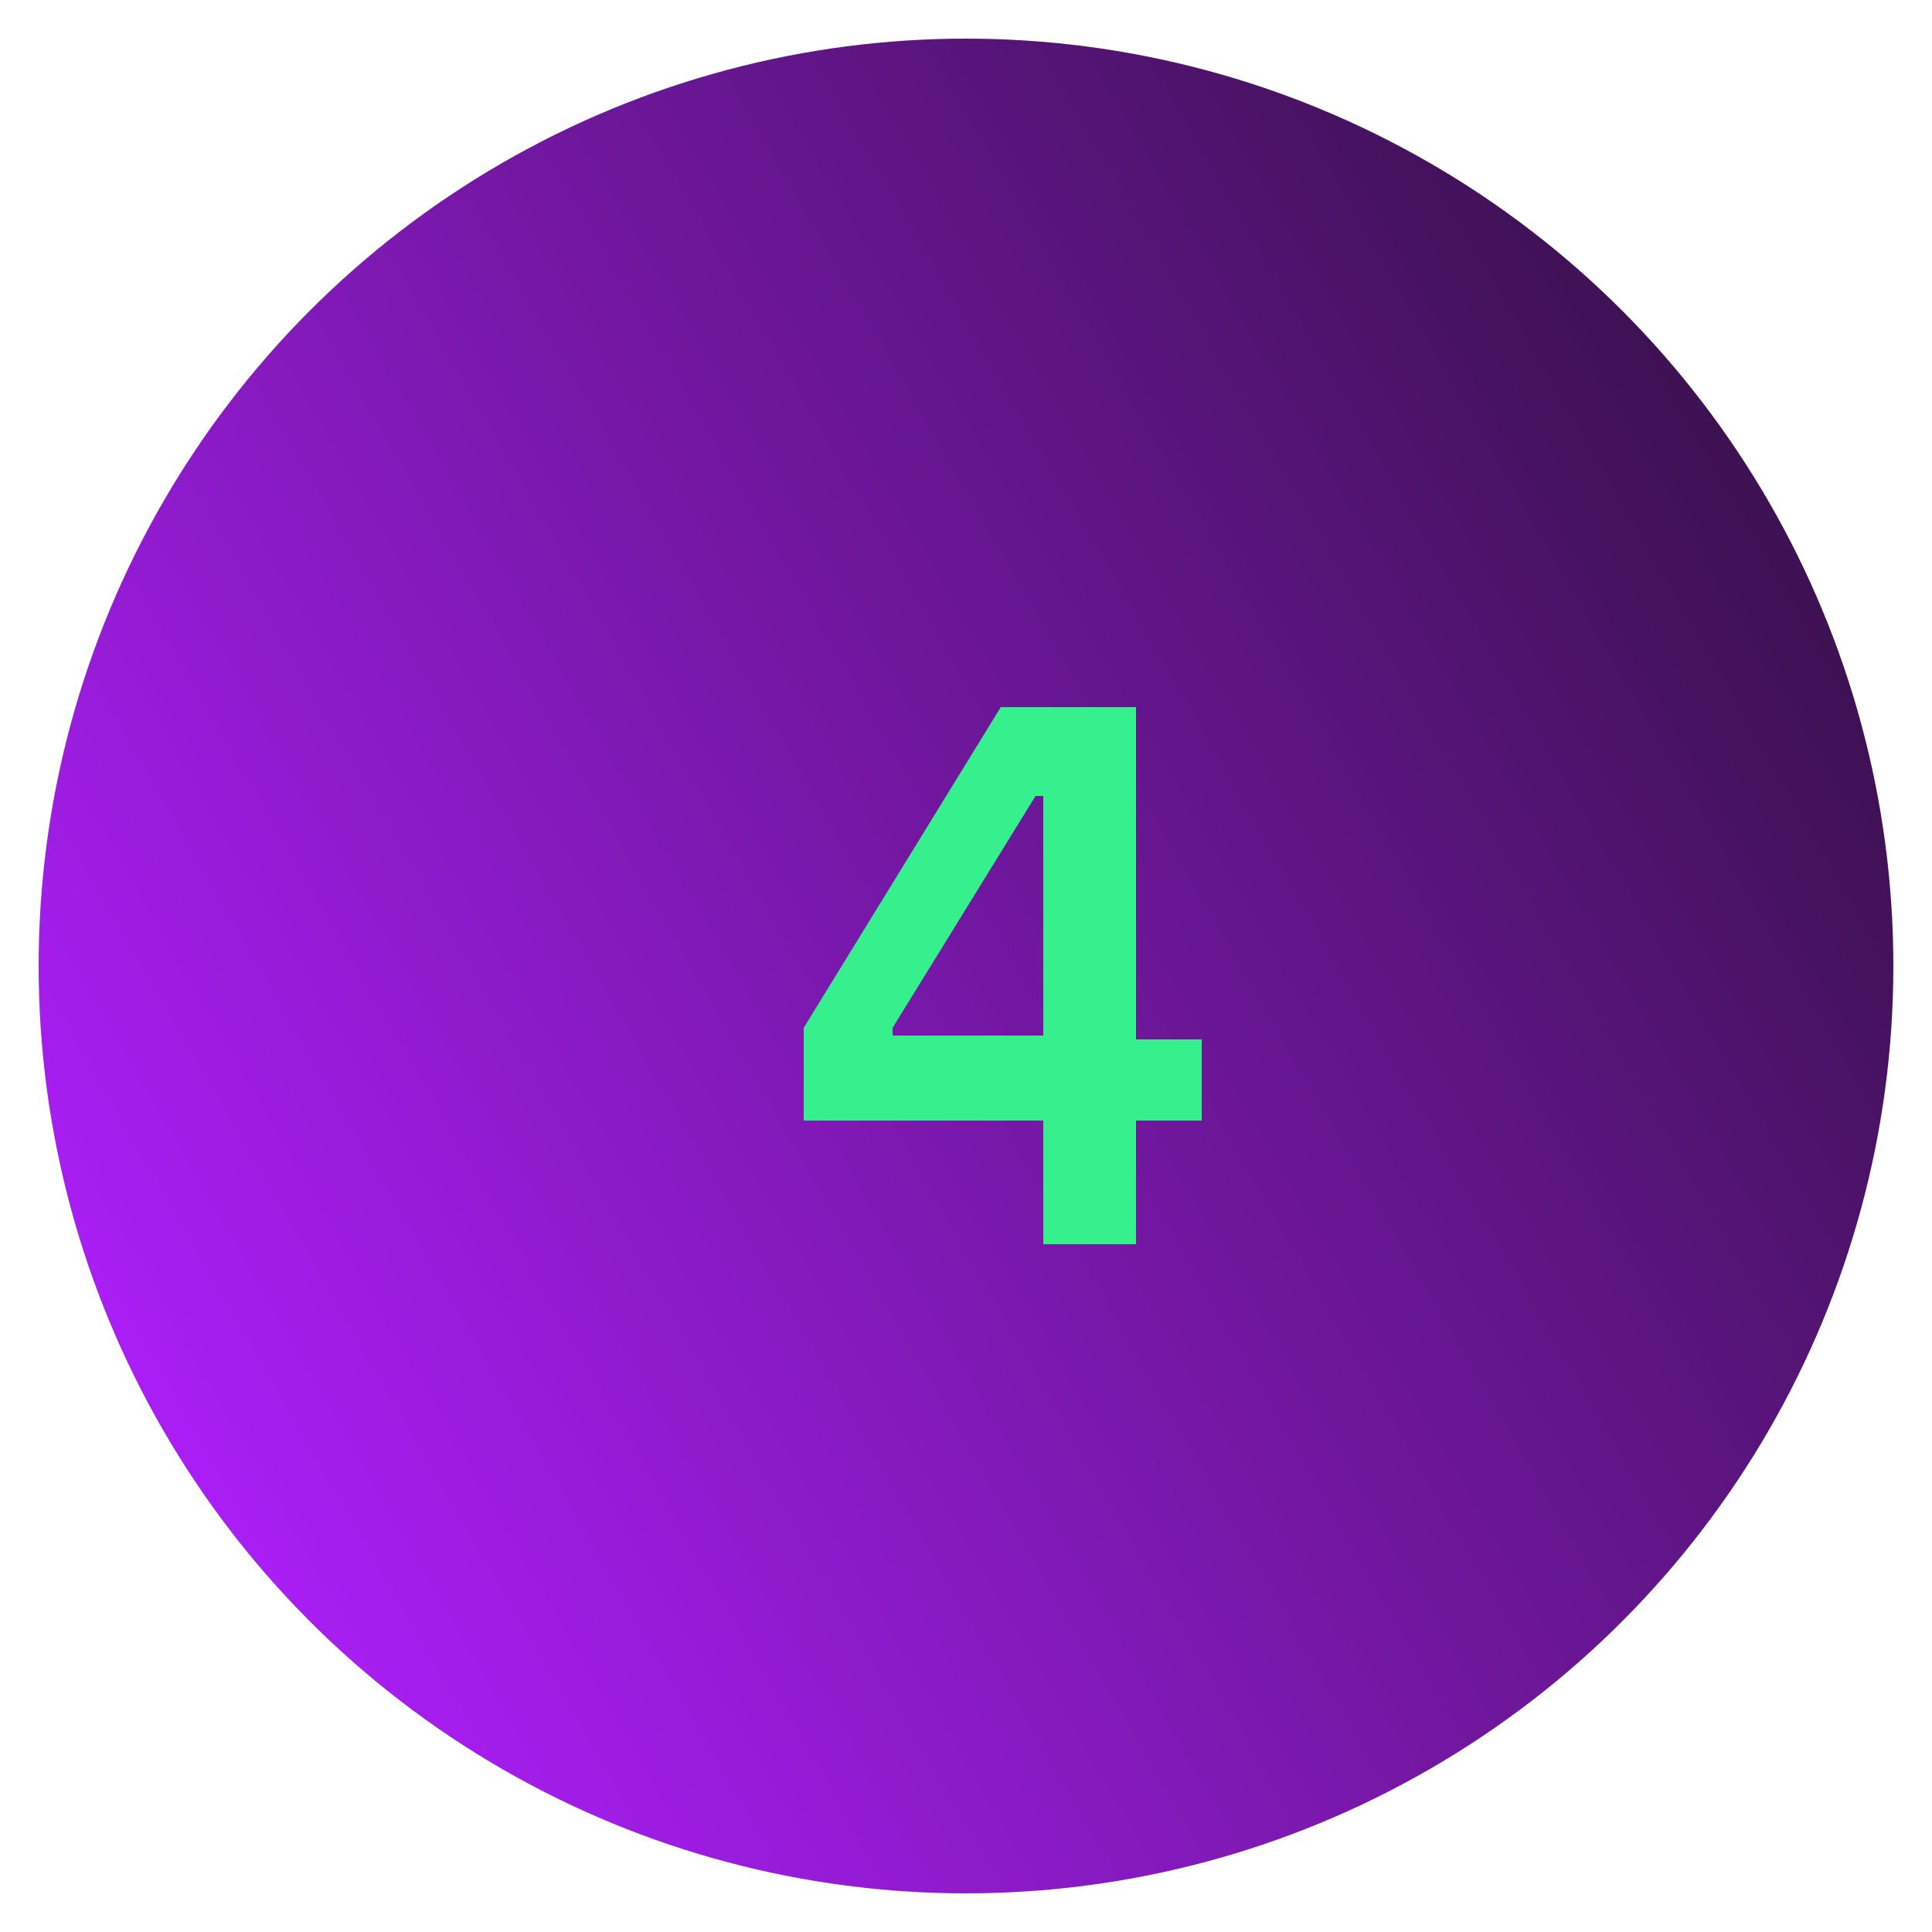 <?xml version="1.0" encoding="utf-8"?>
<!-- Generator: Adobe Illustrator 27.5.0, SVG Export Plug-In . SVG Version: 6.00 Build 0)  -->
<svg version="1.1" id="Layer_1" xmlns="http://www.w3.org/2000/svg" xmlns:xlink="http://www.w3.org/1999/xlink" x="0px" y="0px"
	 viewBox="0 0 50 50" style="enable-background:new 0 0 50 50;" xml:space="preserve">
<style type="text/css">
	.st0{fill:url(#SVGID_1_);}
	.st1{enable-background:new    ;}
	.st2{fill:#35F08D;}
</style>
<linearGradient id="SVGID_1_" gradientUnits="userSpaceOnUse" x1="4.211" y1="15" x2="45.789" y2="39" gradientTransform="matrix(1 0 0 -1 0 52)">
	<stop  offset="0" style="stop-color:#AA1EF5"/>
	<stop  offset="1" style="stop-color:#3D1152"/>
</linearGradient>
<circle class="st0" cx="25" cy="25" r="24"/>
<g class="st1">
	<path class="st2" d="M27,29h-6.2v-2.4l5.1-8.3h3.5v8.6h1.7V29h-1.7v3.2H27V29z M27,26.8v-6.2h-0.2l-3.7,6v0.2H27z"/>
</g>
</svg>
